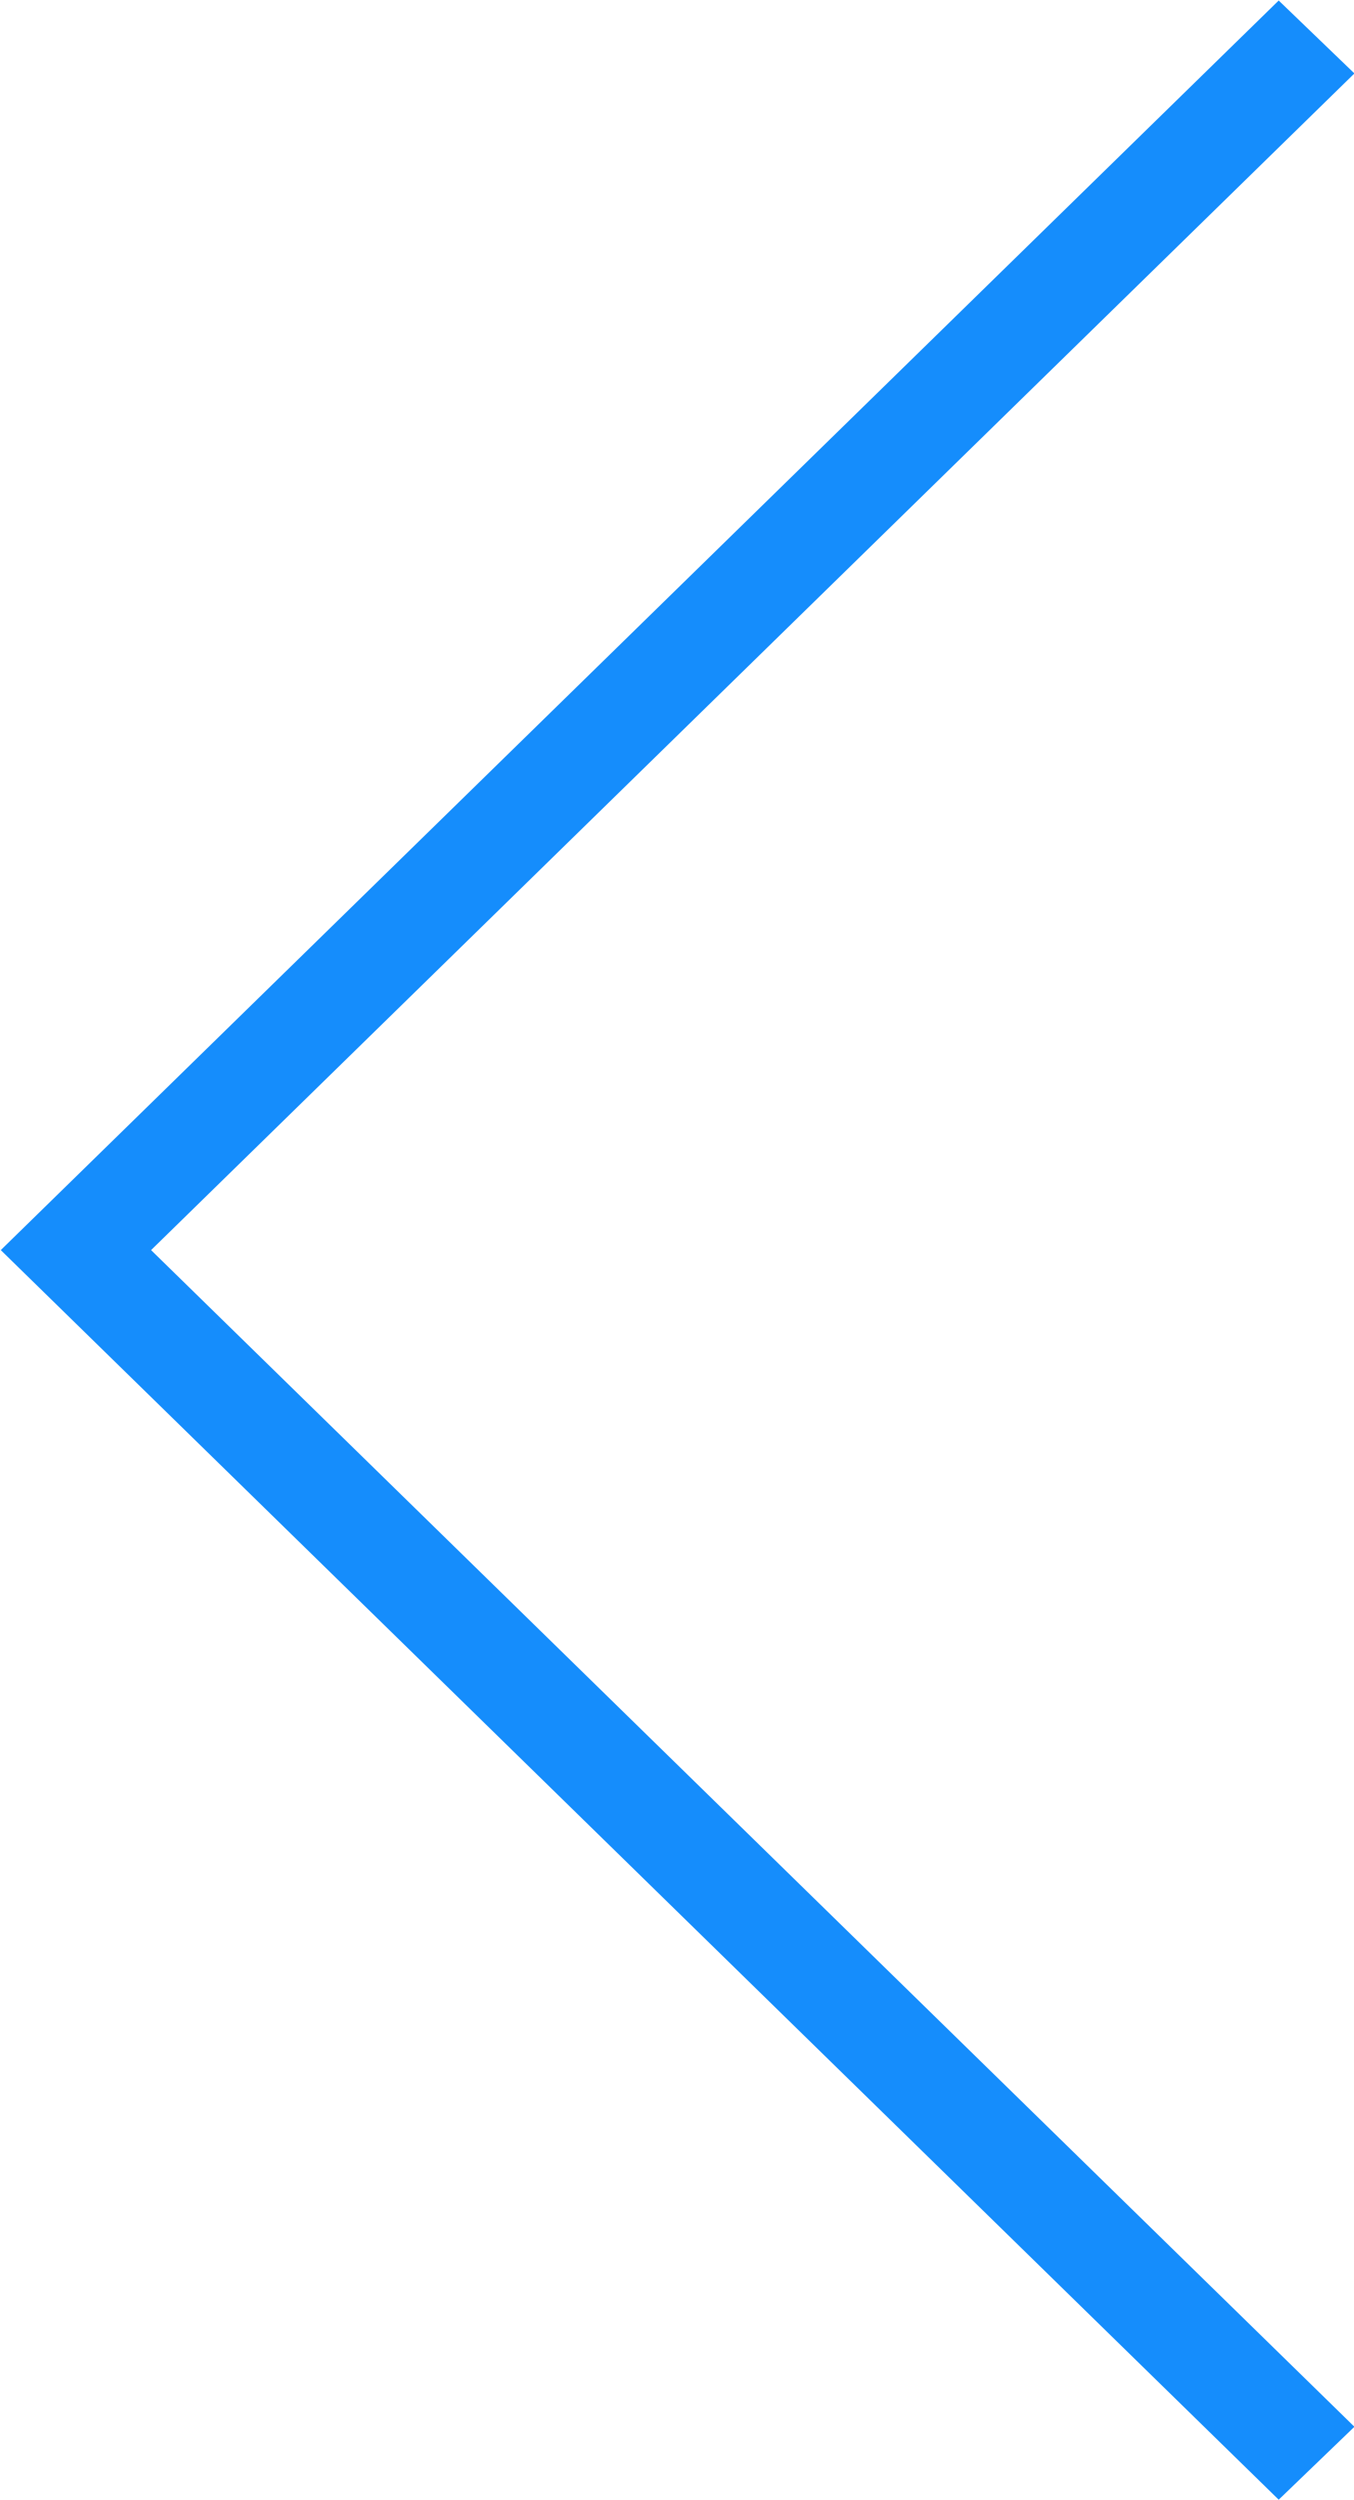 <svg xmlns="http://www.w3.org/2000/svg" width="26" height="48" viewBox="0 0 26 48">
  <defs>
    <style>
      .cls-1 {
        fill: #158dfc;
      }
    </style>
  </defs>
  <path id="icon_arrow_blue_left.svg" class="cls-1" d="M320.015,5857l1.454,1.4,24.539-23.99-1.454-1.4Zm0,0,24.539,23.99,1.454-1.4-24.539-23.99Z" transform="translate(-320 -5833)"/>
</svg>
